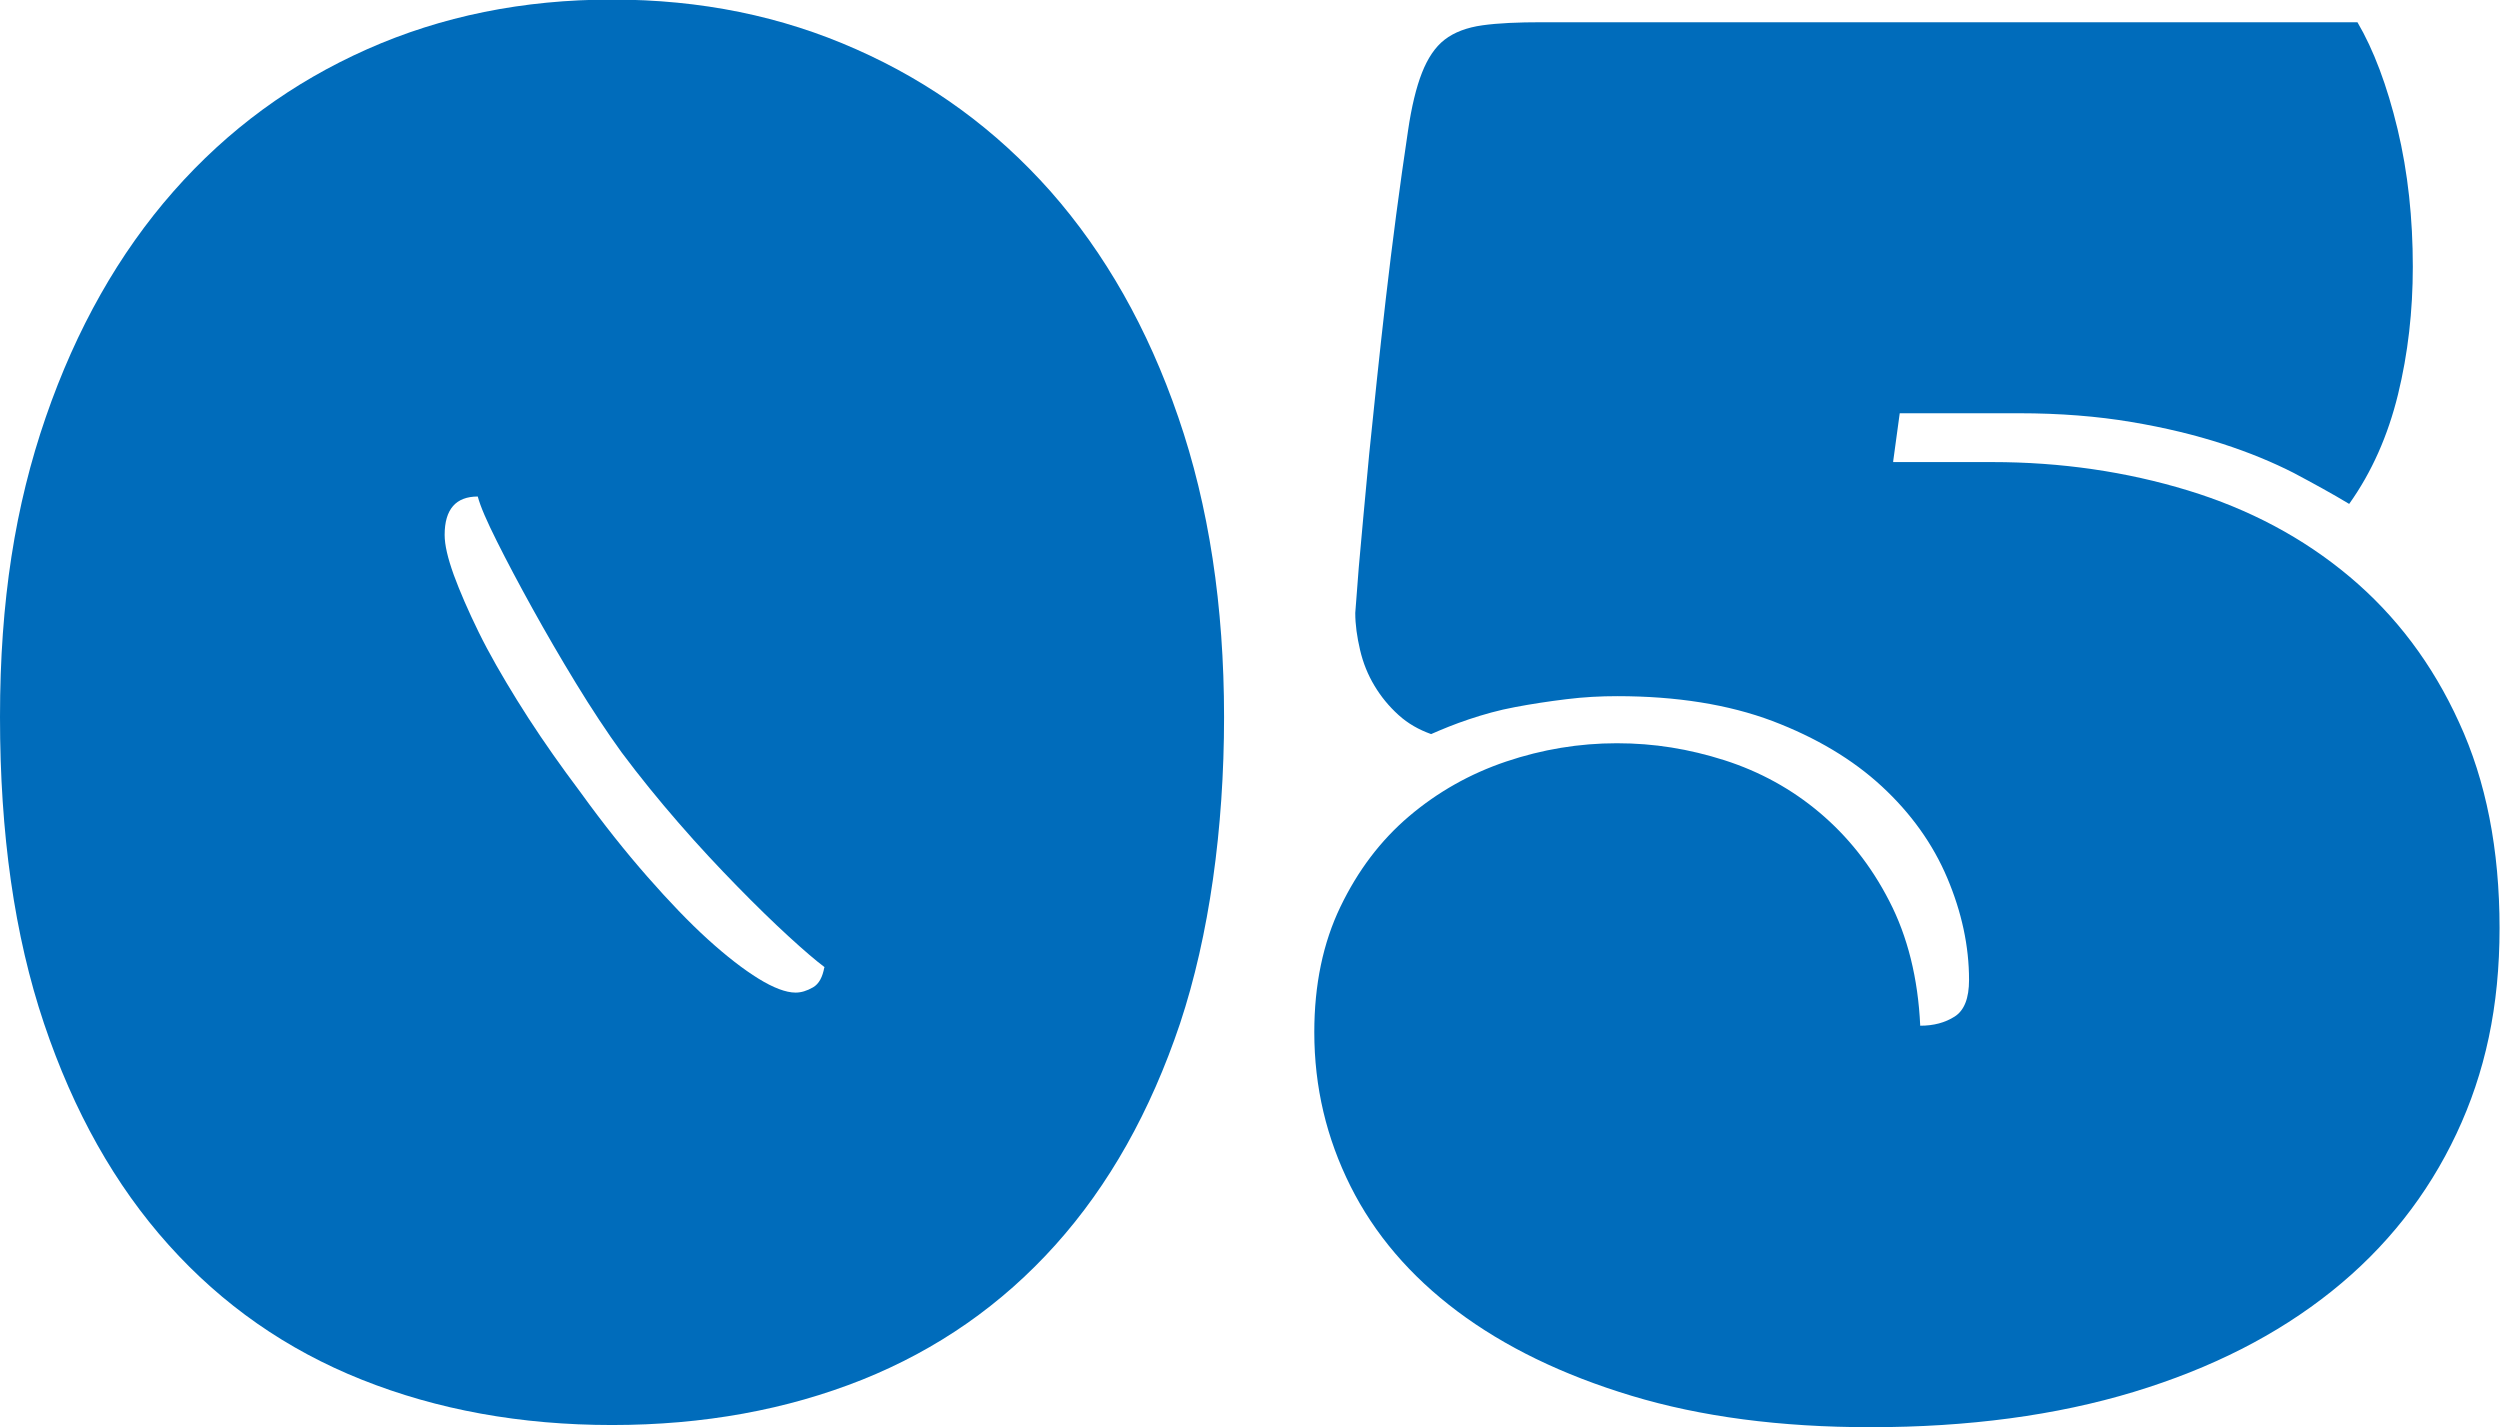 <?xml version="1.0" encoding="UTF-8"?>
<svg id="_レイヤー_2" data-name="レイヤー 2" xmlns="http://www.w3.org/2000/svg" viewBox="0 0 57.35 32.74">
  <defs>
    <style>
      .cls-1 {
        fill: #006cbb;
      }
    </style>
  </defs>
  <g id="_レイヤー_1-2" data-name="レイヤー 1">
    <g>
      <path class="cls-1" d="M14.04,32.69c-2.1,0-4.01-.35-5.74-1.04-1.73-.69-3.2-1.72-4.43-3.09-1.23-1.37-2.18-3.06-2.86-5.08-.68-2.02-1.01-4.36-1.01-7.03s.35-4.85,1.05-6.88c.7-2.03,1.68-3.76,2.93-5.18,1.25-1.42,2.73-2.5,4.44-3.26s3.58-1.14,5.62-1.14,3.89.38,5.6,1.14c1.72.76,3.2,1.84,4.46,3.26,1.25,1.42,2.23,3.14,2.93,5.18.7,2.03,1.05,4.33,1.05,6.88s-.34,5.01-1.01,7.03c-.68,2.02-1.63,3.71-2.86,5.08-1.23,1.37-2.71,2.4-4.43,3.09-1.73.69-3.64,1.04-5.74,1.04ZM18.92,22.19c-.2-.15-.47-.38-.83-.71-.36-.33-.75-.71-1.18-1.15-.43-.44-.88-.92-1.34-1.45s-.9-1.07-1.31-1.62c-.34-.47-.69-1-1.05-1.59-.36-.59-.69-1.16-1-1.72-.31-.56-.58-1.07-.81-1.53-.23-.46-.38-.8-.44-1.03-.5,0-.76.29-.76.88,0,.23.07.53.21.92.14.38.33.82.57,1.31s.54,1.01.88,1.56c.34.55.72,1.11,1.12,1.66l.34.46c.52.72,1.03,1.36,1.53,1.93.5.57.96,1.05,1.39,1.44.43.39.82.69,1.16.9.34.21.63.32.85.32.13,0,.26-.04.4-.12.14-.08.22-.24.26-.46Z"/>
      <path class="cls-1" d="M43.43,10.6h2.27c1.58,0,3.08.22,4.49.65s2.65,1.09,3.71,1.98c1.06.89,1.9,2,2.51,3.34.62,1.34.93,2.92.93,4.72s-.33,3.32-.99,4.72-1.61,2.61-2.86,3.61-2.76,1.77-4.54,2.31-3.8.81-6.04.81c-2.07,0-3.89-.24-5.48-.72s-2.92-1.13-4-1.94c-1.08-.81-1.9-1.77-2.45-2.87-.55-1.1-.83-2.27-.83-3.53,0-1.09.2-2.05.6-2.88.4-.83.92-1.52,1.58-2.08.65-.55,1.39-.97,2.22-1.25.83-.28,1.68-.42,2.54-.42s1.65.13,2.47.39c.81.26,1.54.66,2.18,1.2.64.54,1.18,1.21,1.6,2.03.42.81.66,1.77.71,2.86.31,0,.57-.07.79-.21s.33-.42.33-.84c0-.78-.17-1.56-.5-2.34-.33-.78-.83-1.48-1.5-2.1-.67-.62-1.51-1.12-2.51-1.5-1.01-.38-2.2-.57-3.56-.57-.38,0-.77.02-1.17.07-.41.05-.8.11-1.17.18-.38.07-.73.17-1.06.28-.33.11-.62.23-.87.34-.28-.1-.53-.24-.75-.44s-.4-.42-.55-.67-.26-.52-.33-.82-.11-.58-.11-.85c0-.02.03-.36.08-1.04.06-.68.14-1.55.24-2.61.11-1.07.23-2.25.38-3.55.15-1.3.32-2.59.51-3.86.08-.55.19-1,.32-1.33.13-.33.3-.59.52-.76s.51-.28.87-.33c.36-.05.81-.07,1.37-.07h18.7c.37.63.68,1.45.92,2.45.24,1,.35,2.06.35,3.16,0,1.01-.11,1.99-.34,2.93-.23.94-.6,1.78-1.12,2.51-.38-.23-.8-.46-1.27-.71-.47-.24-1.02-.47-1.64-.67-.62-.2-1.31-.37-2.09-.5-.77-.13-1.63-.2-2.58-.2h-2.73l-.15,1.1Z"/>
    </g>
  </g>
</svg>